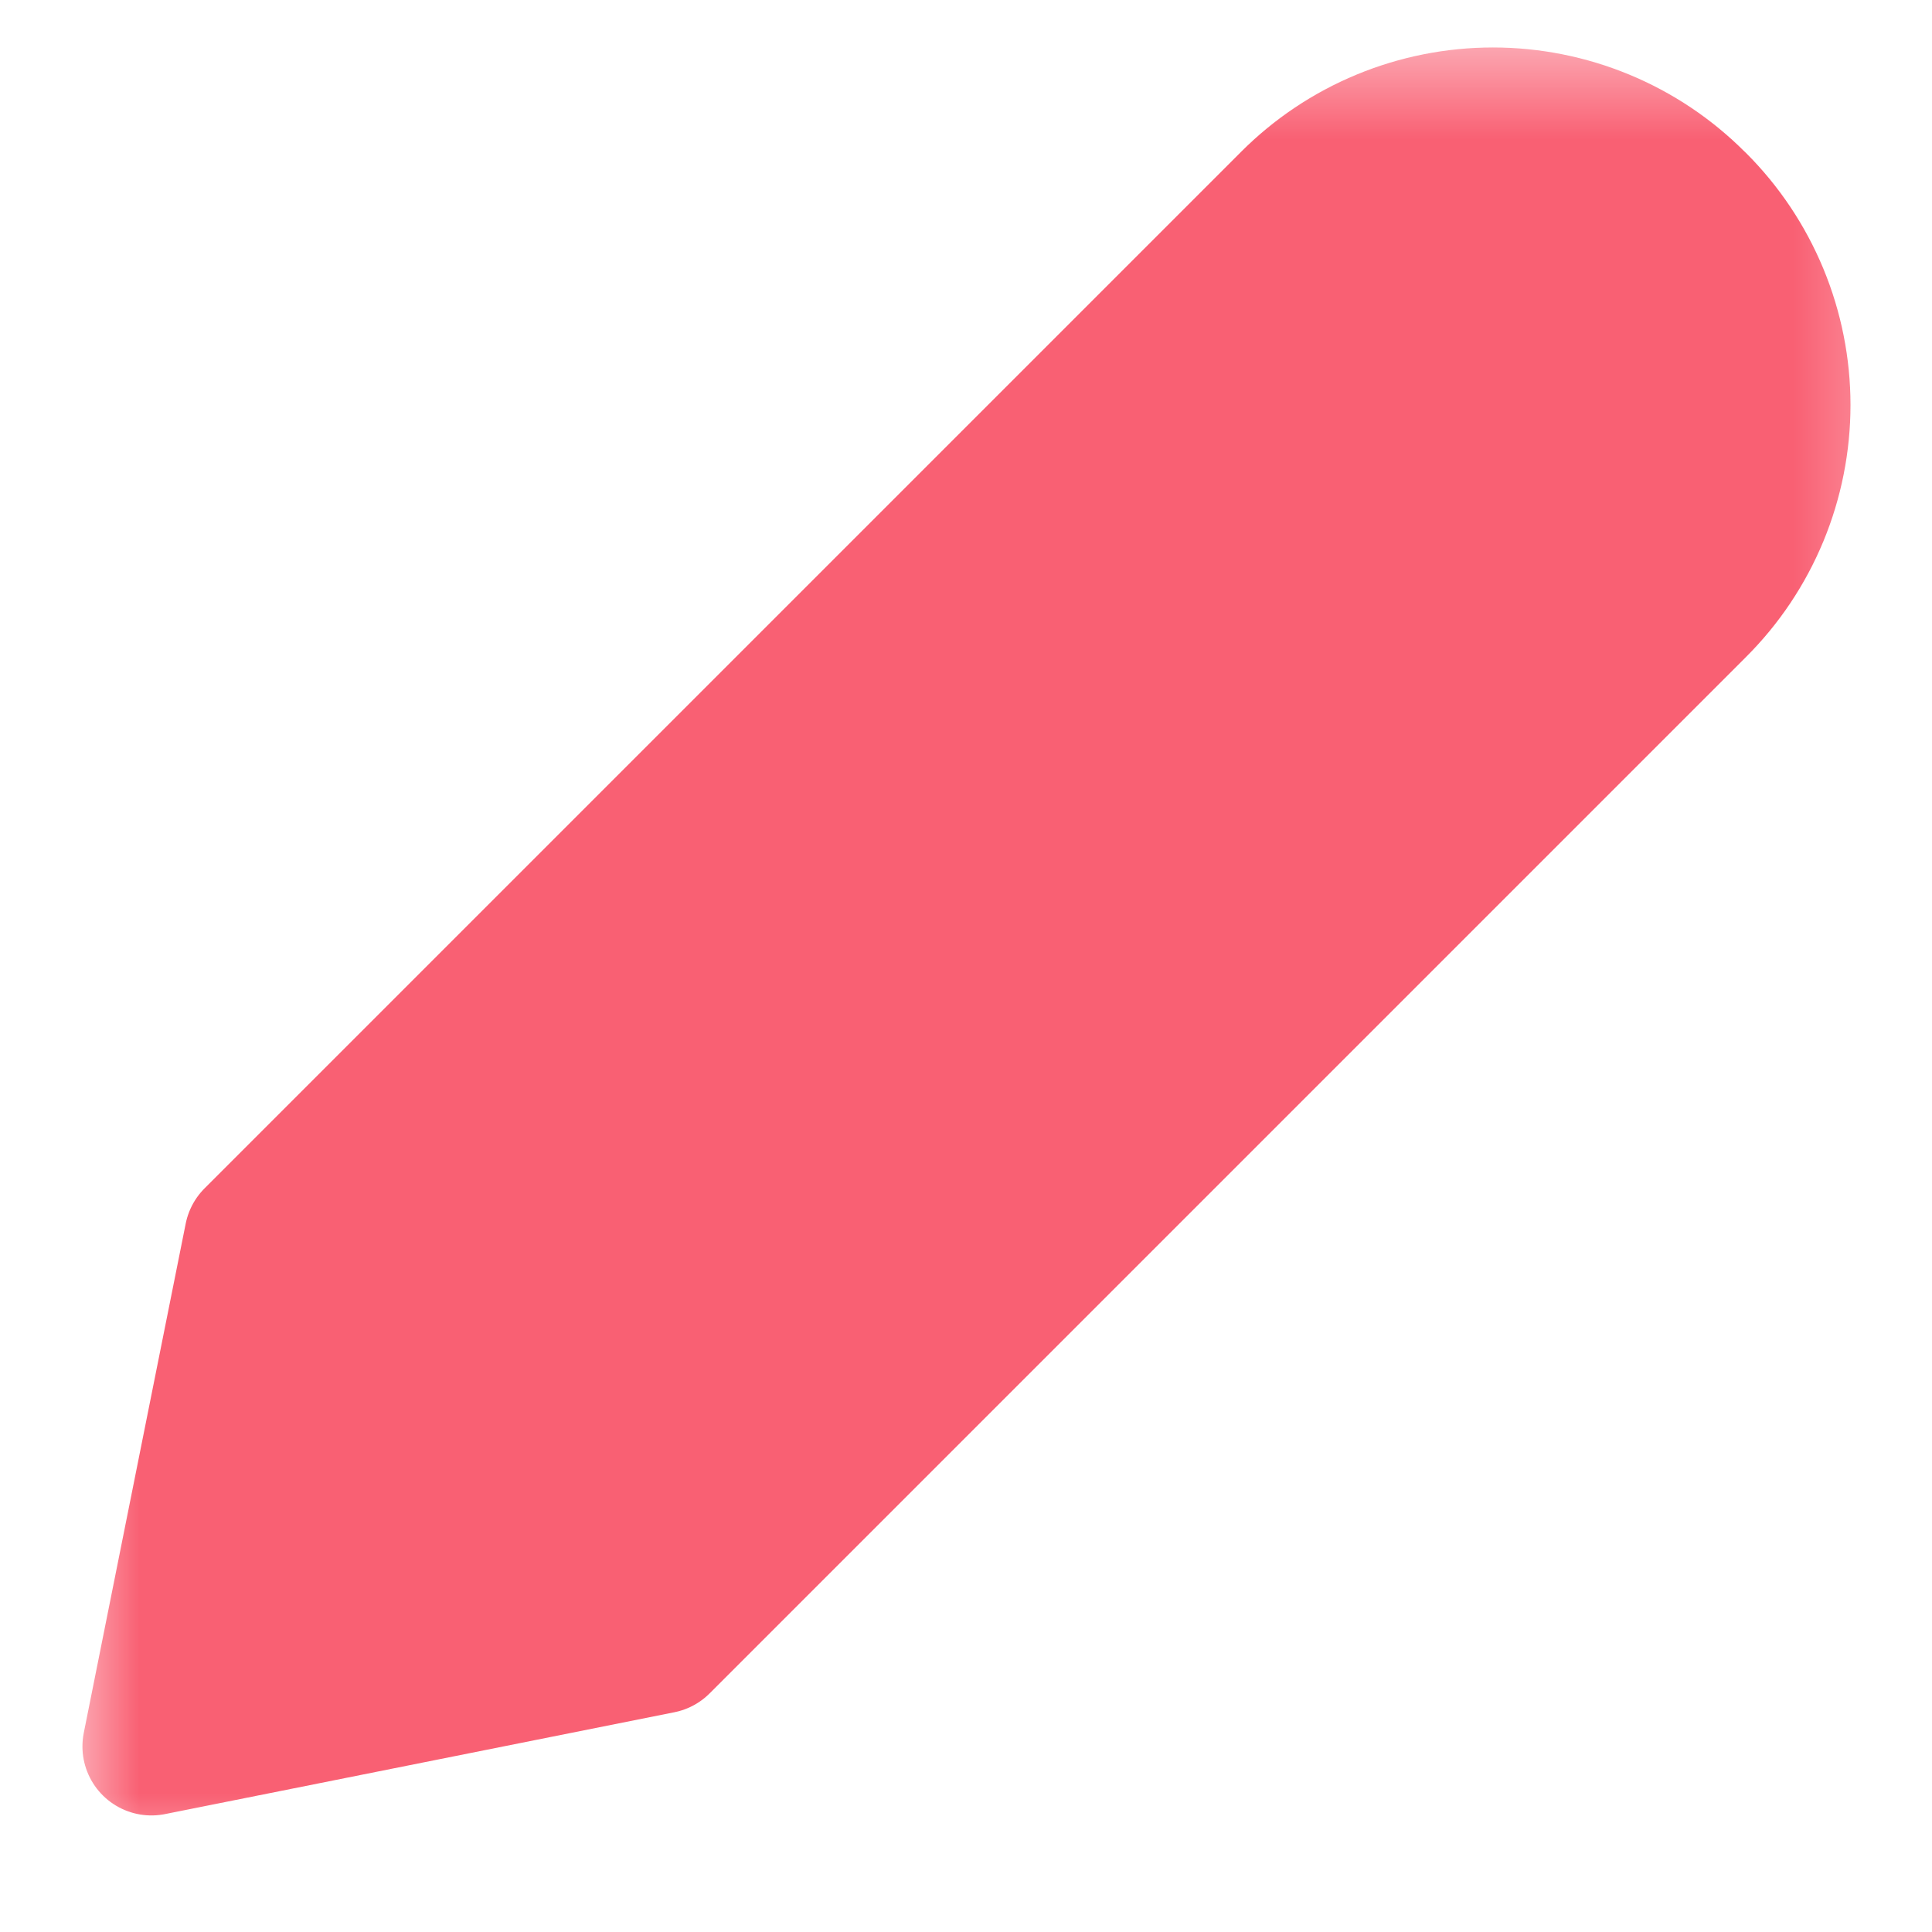 <svg width="21" height="21" viewBox="0 0 21 21" fill="none" xmlns="http://www.w3.org/2000/svg">
<g clip-path="url(#clip0_102_323)">
<g clip-path="url(#clip1_102_323)">
<mask id="mask0_102_323" style="mask-type:luminance" maskUnits="userSpaceOnUse" x="0" y="0" width="21" height="21">
<path d="M20.682 0.437H0.682V20.436H20.682V0.437Z" fill="white"/>
</mask>
<g mask="url(#mask0_102_323)">
<path d="M18.448 6.611L7.183 17.876L1.646 18.983L2.754 13.447L14.019 2.182C14.309 1.891 14.653 1.661 15.032 1.504C15.411 1.347 15.817 1.266 16.228 1.266C16.638 1.266 17.044 1.347 17.423 1.504C17.802 1.661 18.146 1.891 18.436 2.182L18.448 2.193C18.739 2.483 18.969 2.828 19.126 3.207C19.283 3.586 19.364 3.992 19.364 4.402C19.364 4.812 19.283 5.219 19.126 5.598C18.969 5.977 18.739 6.321 18.448 6.611Z" fill="#F96073" stroke="#F96073" stroke-width="1.5" stroke-linecap="round" stroke-linejoin="round"/>
</g>
</g>
</g>
<defs>
<clipPath id="clip0_102_323">
<rect width="20" height="20" fill="white" transform="translate(0.682 0.437)"/>
</clipPath>
<clipPath id="clip1_102_323">
<rect width="20" height="20" fill="white" transform="translate(0.682 0.437)"/>
</clipPath>
</defs>
</svg>
